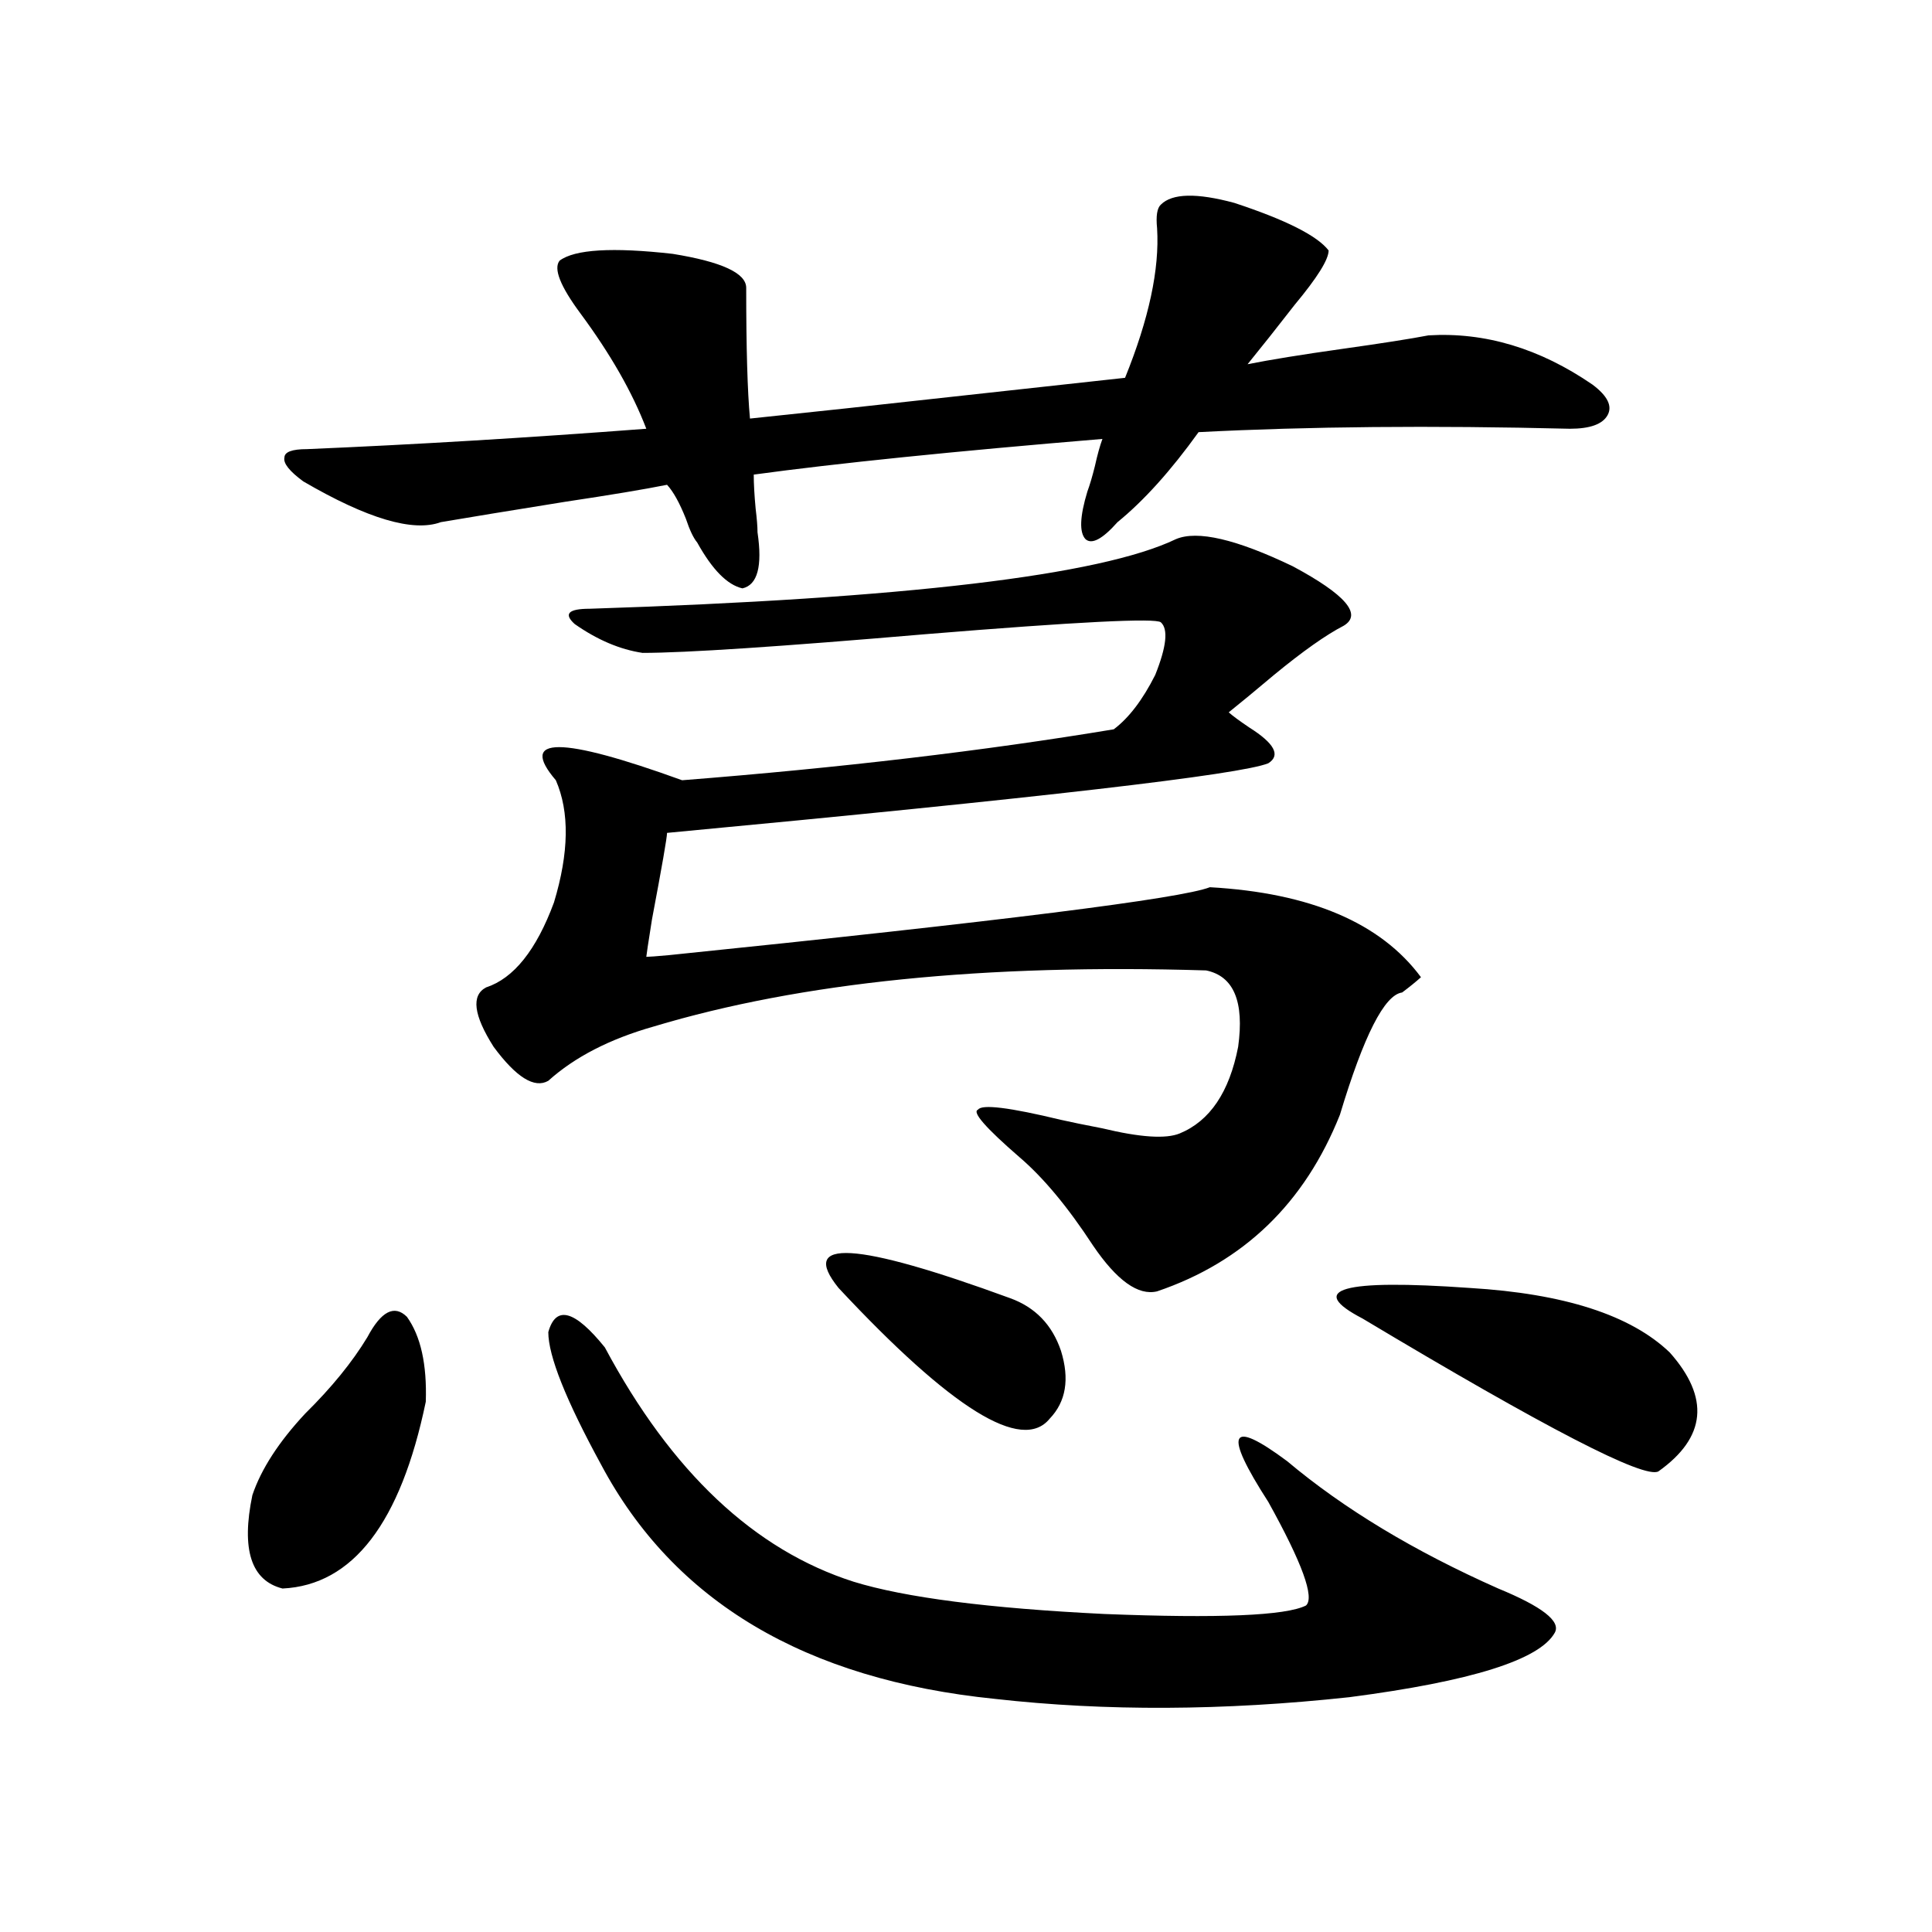 <?xml version="1.0" encoding="utf-8"?>
<!-- Generator: Adobe Illustrator 16.0.0, SVG Export Plug-In . SVG Version: 6.00 Build 0)  -->
<!DOCTYPE svg PUBLIC "-//W3C//DTD SVG 1.1//EN" "http://www.w3.org/Graphics/SVG/1.1/DTD/svg11.dtd">
<svg version="1.1" id="图层_1" xmlns="http://www.w3.org/2000/svg" xmlns:xlink="http://www.w3.org/1999/xlink" x="0px" y="0px"
	 width="1000px" height="1000px" viewBox="0 0 1000 1000" enable-background="new 0 0 1000 1000" xml:space="preserve">
<path d="M190.142,692.137c7.149-13.472,13.979-16.987,20.487-10.547c7.149,9.971,10.396,24.609,9.756,43.945
	c-13.018,62.705-37.728,94.922-74.145,96.68c-16.265-4.092-21.463-20.215-15.609-48.34c4.543-13.472,13.658-27.534,27.316-42.188
	C171.605,718.216,182.337,705.032,190.142,692.137z M289.651,134.91c7.805-5.85,27.316-7.031,58.535-3.516
	c25.365,4.106,38.048,9.971,38.048,17.578c0,31.064,0.641,53.613,1.951,67.676c11.052-1.167,27.637-2.925,49.755-5.273
	c64.389-7.031,112.513-12.305,144.387-15.82c12.348-30.459,17.881-56.25,16.585-77.344c-0.655-6.44,0-10.547,1.951-12.305
	c5.854-5.85,18.536-6.152,38.048-0.879c26.661,8.789,42.926,17.002,48.779,24.609c0,4.697-5.854,14.063-17.561,28.125
	c-9.115,11.729-17.24,21.973-24.39,30.762c11.707-2.334,27.957-4.971,48.779-7.91c20.808-2.925,35.762-5.273,44.877-7.031
	c29.268-1.758,57.56,6.743,84.876,25.488c7.805,5.864,10.396,11.138,7.805,15.82c-2.606,4.697-9.115,7.031-19.512,7.031
	c-71.553-1.758-135.606-1.167-192.19,1.758c-14.313,19.927-28.292,35.459-41.95,46.582c-7.805,8.789-13.338,11.729-16.585,8.789
	c-3.262-3.516-2.927-11.714,0.976-24.609c1.296-3.516,2.592-7.91,3.902-13.184c1.296-5.85,2.592-10.547,3.902-14.063
	c-77.406,6.455-137.558,12.607-180.483,18.457c0,4.697,0.32,10.547,0.976,17.578c0.641,5.273,0.976,9.38,0.976,12.305
	c2.592,17.578,0,27.246-7.805,29.004c-7.805-1.758-15.609-9.668-23.414-23.73c-1.951-2.334-3.902-6.44-5.854-12.305
	c-3.262-8.198-6.509-14.063-9.756-17.578c-11.707,2.349-29.268,5.273-52.682,8.789c-29.268,4.697-50.73,8.213-64.389,10.547
	c-14.313,5.273-38.048-1.758-71.218-21.094c-7.164-5.273-10.411-9.365-9.756-12.305c0-2.925,3.902-4.395,11.707-4.395
	c55.273-2.334,113.809-5.85,175.605-10.547c-7.164-18.745-18.536-38.672-34.146-59.766
	C289.972,148.094,286.39,139.017,289.651,134.91z M608.668,279.051c11.052-4.683,31.219,0,60.486,14.063
	c27.316,14.653,36.097,24.912,26.341,30.762c-9.115,4.697-21.143,13.184-36.097,25.488c-9.756,8.213-17.561,14.653-23.414,19.336
	c1.951,1.758,5.519,4.395,10.731,7.91c13.003,8.213,16.25,14.365,9.756,18.457c-14.313,5.864-118.046,17.881-311.212,36.035
	c0,2.349-2.606,17.29-7.805,44.824c-1.951,12.305-2.927,18.76-2.927,19.336c1.296,0,5.198-0.288,11.707-0.879
	c171.703-17.578,265.024-29.292,279.993-35.156c52.026,2.939,88.443,18.457,109.266,46.582c-2.606,2.349-5.854,4.985-9.756,7.91
	c-9.115,1.182-19.847,22.275-32.194,63.281c-18.216,45.703-49.755,76.177-94.632,91.406c-9.756,2.349-20.822-5.562-33.17-23.73
	c-13.018-19.912-25.7-35.156-38.048-45.703c-17.561-15.229-24.725-23.428-21.463-24.609c1.951-2.925,16.25-1.167,42.926,5.273
	c5.198,1.182,12.348,2.637,21.463,4.395c19.512,4.697,32.835,5.576,39.999,2.637c15.609-6.44,25.686-21.382,30.243-44.824
	c3.247-23.428-2.286-36.611-16.585-39.551c-114.479-3.516-209.751,6.152-285.847,29.004c-22.773,6.455-40.975,15.82-54.633,28.125
	c-7.164,4.106-16.585-1.758-28.292-17.578c-10.411-16.396-11.707-26.655-3.902-30.762c14.299-4.683,26.006-19.336,35.121-43.945
	c7.805-25.776,8.125-46.87,0.976-63.281c-19.512-22.852,2.271-22.852,65.364,0c81.949-6.44,156.414-15.229,223.409-26.367
	c7.805-5.85,14.954-15.229,21.463-28.125c5.854-14.639,6.829-23.73,2.927-27.246c-2.606-2.334-43.261-0.288-121.948,6.152
	c-75.455,6.455-124.234,9.668-146.338,9.668c-11.707-1.758-23.414-6.729-35.121-14.941c-5.854-5.273-3.262-7.91,7.805-7.91
	C468.504,309.813,569.645,297.811,608.668,279.051z M313.065,697.41c34.466,64.463,77.392,104.893,128.777,121.289
	c26.661,8.213,69.907,13.761,129.753,16.699c59.176,2.335,93.977,0.879,104.388-4.395c4.543-4.092-1.951-21.973-19.512-53.613
	c-23.414-36.323-20.167-43.354,9.756-21.094c29.268,24.609,65.685,46.582,109.266,65.918c22.759,9.366,32.515,16.988,29.268,22.852
	c-7.805,14.063-43.261,25.187-106.339,33.398c-65.044,7.031-126.186,7.32-183.41,0.879c-98.214-9.97-166.185-50.386-203.897-121.289
	c-18.216-33.398-27.316-56.25-27.316-68.555C287.7,675.438,297.456,678.074,313.065,697.41z M434.038,666.648
	c-20.822-25.776,8.78-24.019,88.778,5.273c13.003,4.697,21.783,13.774,26.341,27.246c4.543,14.653,2.592,26.367-5.854,35.156
	C528.99,751.902,492.573,729.354,434.038,666.648z M760.859,666.648c48.779,2.939,83.245,14.063,103.412,33.398
	c20.808,23.442,18.856,43.945-5.854,61.523c-7.164,4.106-58.215-22.261-153.167-79.102
	C675.983,667.239,694.52,661.966,760.859,666.648z"/>
</svg>
